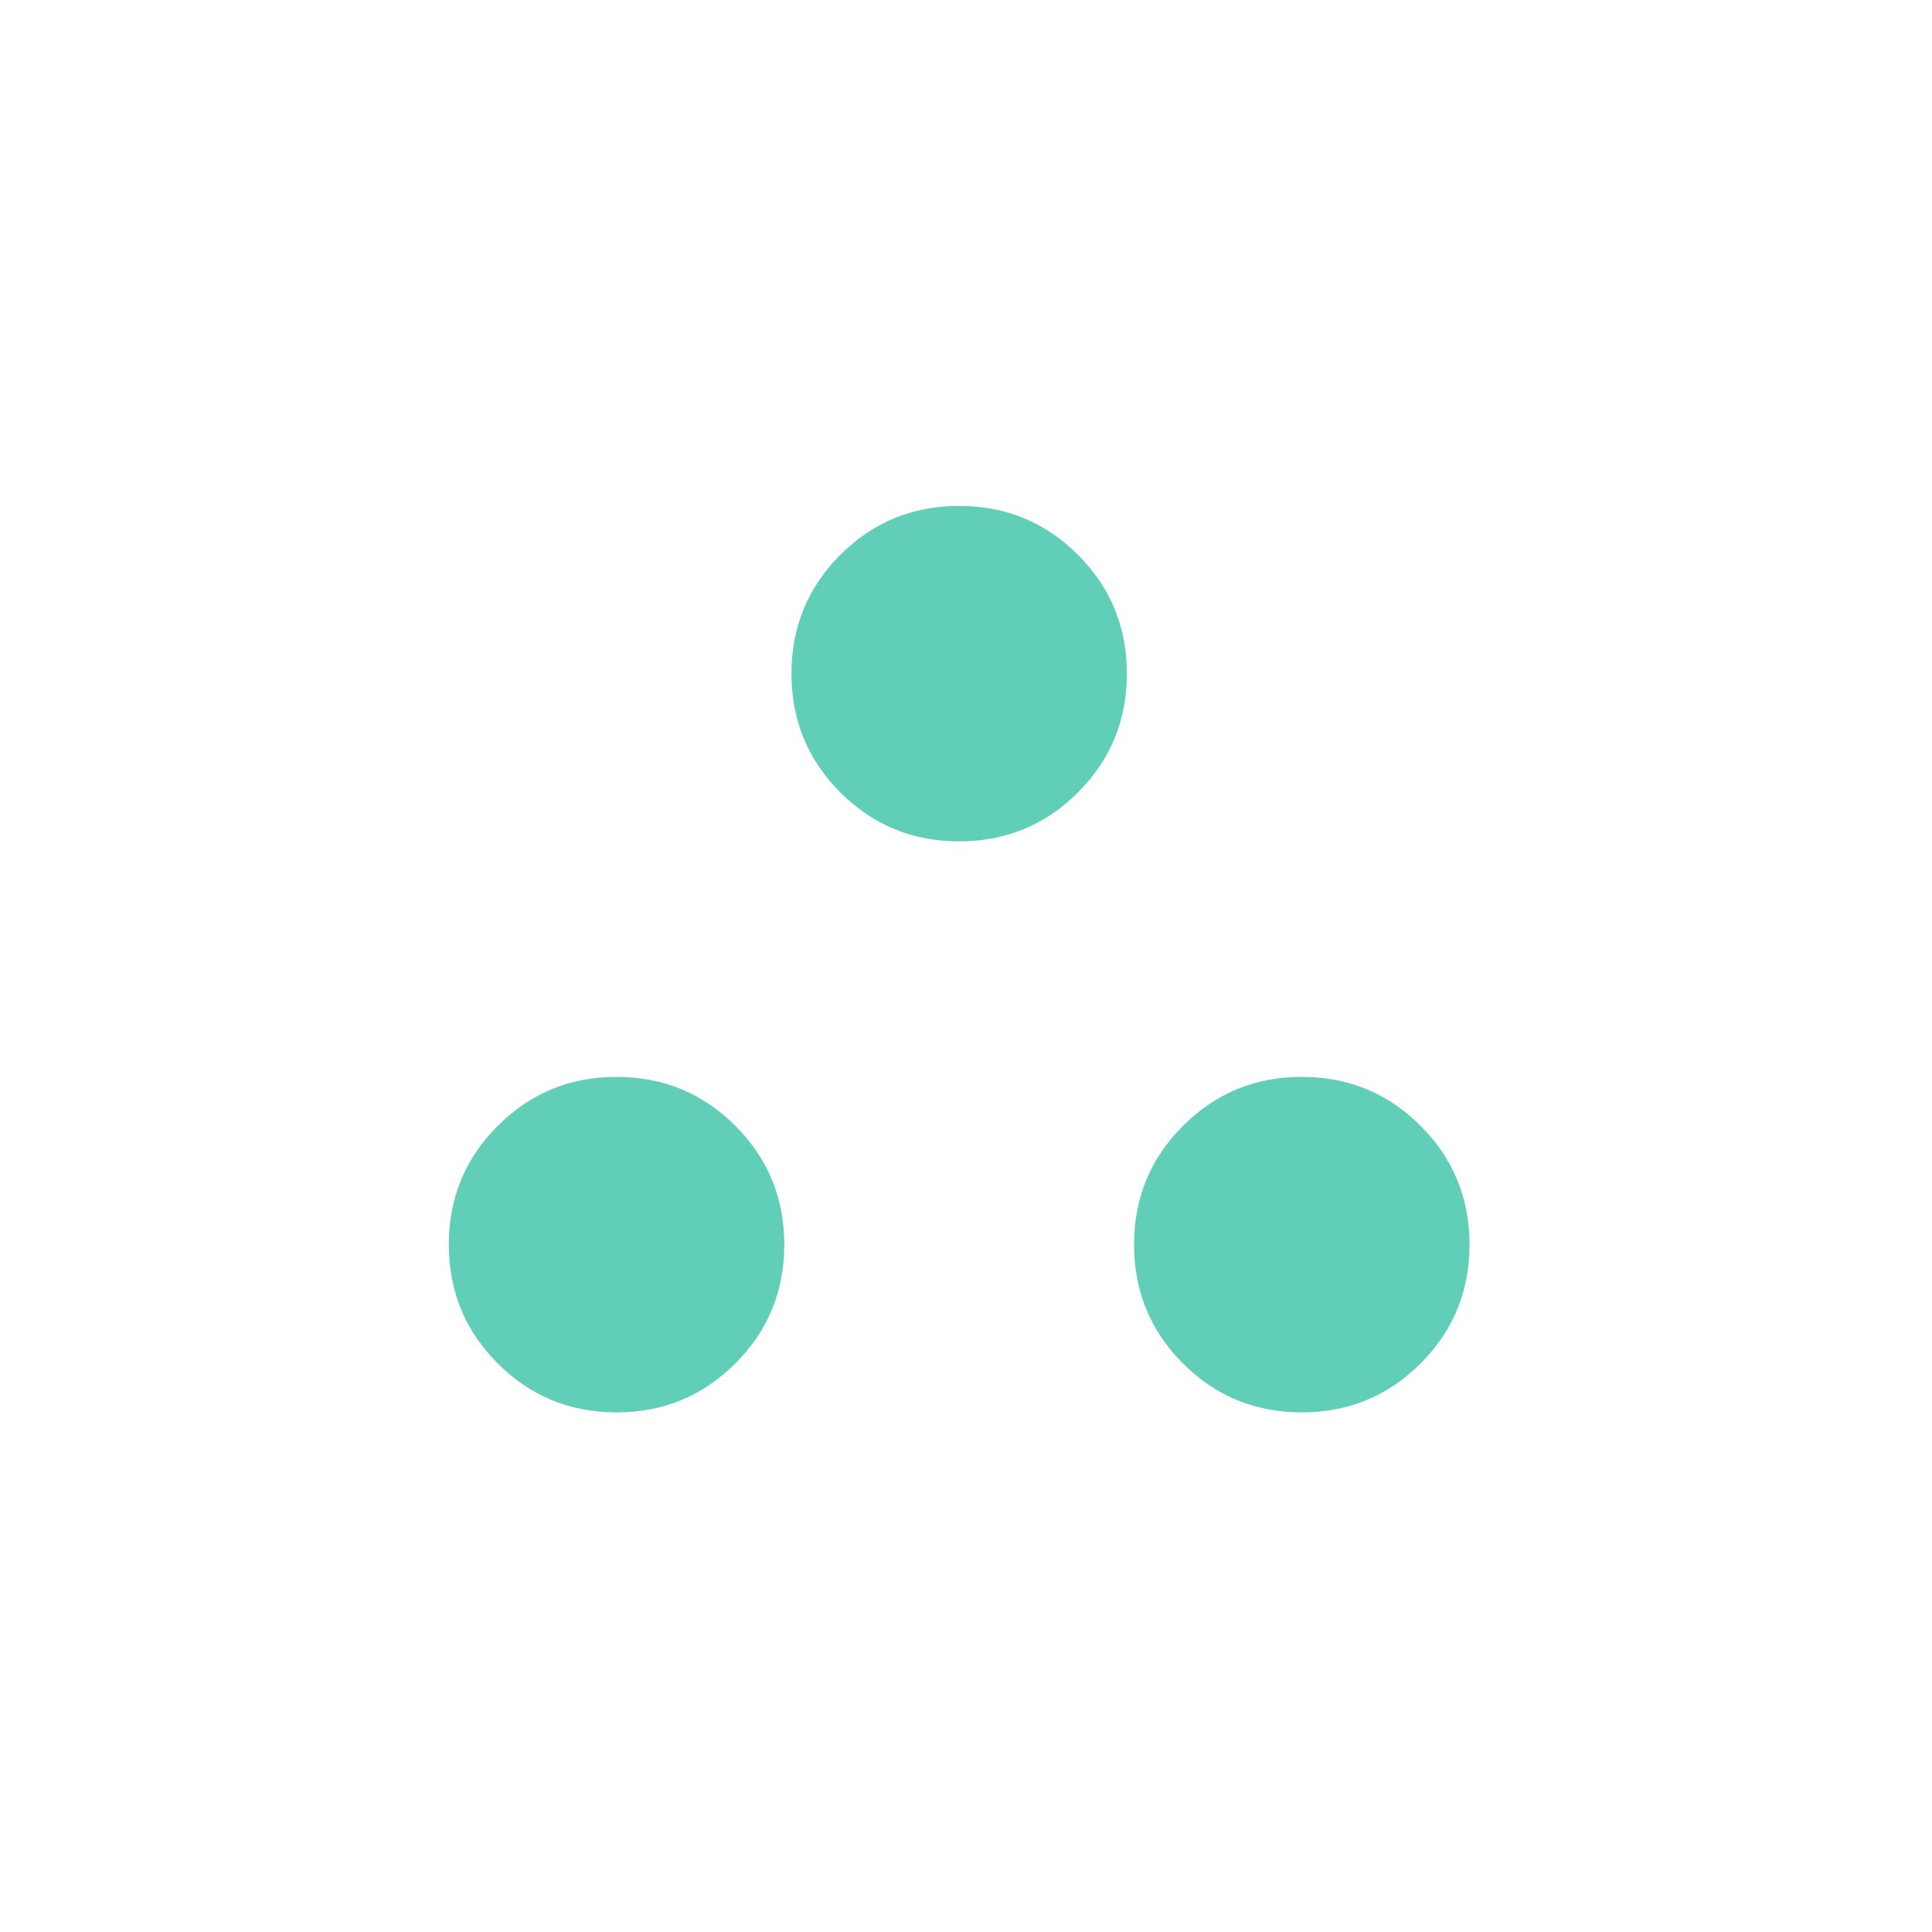 <svg width="43" height="43" viewBox="0 0 43 43" fill="none" xmlns="http://www.w3.org/2000/svg">
<mask id="mask0_2543_11936" style="mask-type:alpha" maskUnits="userSpaceOnUse" x="4" y="4" width="34" height="34">
<rect x="4.826" y="4.826" width="33.044" height="33.044" fill="#D9D9D9"/>
</mask>
<g mask="url(#mask0_2543_11936)">
<path d="M13.723 31.435C12.685 31.435 11.804 31.072 11.078 30.346C10.352 29.62 9.989 28.739 9.989 27.702C9.989 26.665 10.352 25.783 11.078 25.058C11.804 24.331 12.685 23.968 13.723 23.968C14.759 23.968 15.641 24.331 16.367 25.058C17.093 25.783 17.456 26.665 17.456 27.702C17.456 28.739 17.093 29.62 16.367 30.346C15.641 31.072 14.759 31.435 13.723 31.435ZM28.973 31.435C27.936 31.435 27.055 31.072 26.329 30.346C25.603 29.62 25.24 28.739 25.24 27.702C25.24 26.665 25.603 25.783 26.329 25.058C27.055 24.331 27.936 23.968 28.973 23.968C30.01 23.968 30.892 24.331 31.618 25.058C32.344 25.783 32.707 26.665 32.707 27.702C32.707 28.739 32.344 29.62 31.618 30.346C30.892 31.072 30.01 31.435 28.973 31.435ZM21.348 18.726C20.311 18.726 19.43 18.363 18.703 17.637C17.978 16.911 17.615 16.03 17.615 14.993C17.615 13.956 17.978 13.074 18.703 12.348C19.43 11.623 20.311 11.26 21.348 11.26C22.385 11.26 23.266 11.623 23.992 12.348C24.718 13.074 25.081 13.956 25.081 14.993C25.081 16.03 24.718 16.911 23.992 17.637C23.266 18.363 22.385 18.726 21.348 18.726Z" fill="#61CFB8"/>
</g>
</svg>
